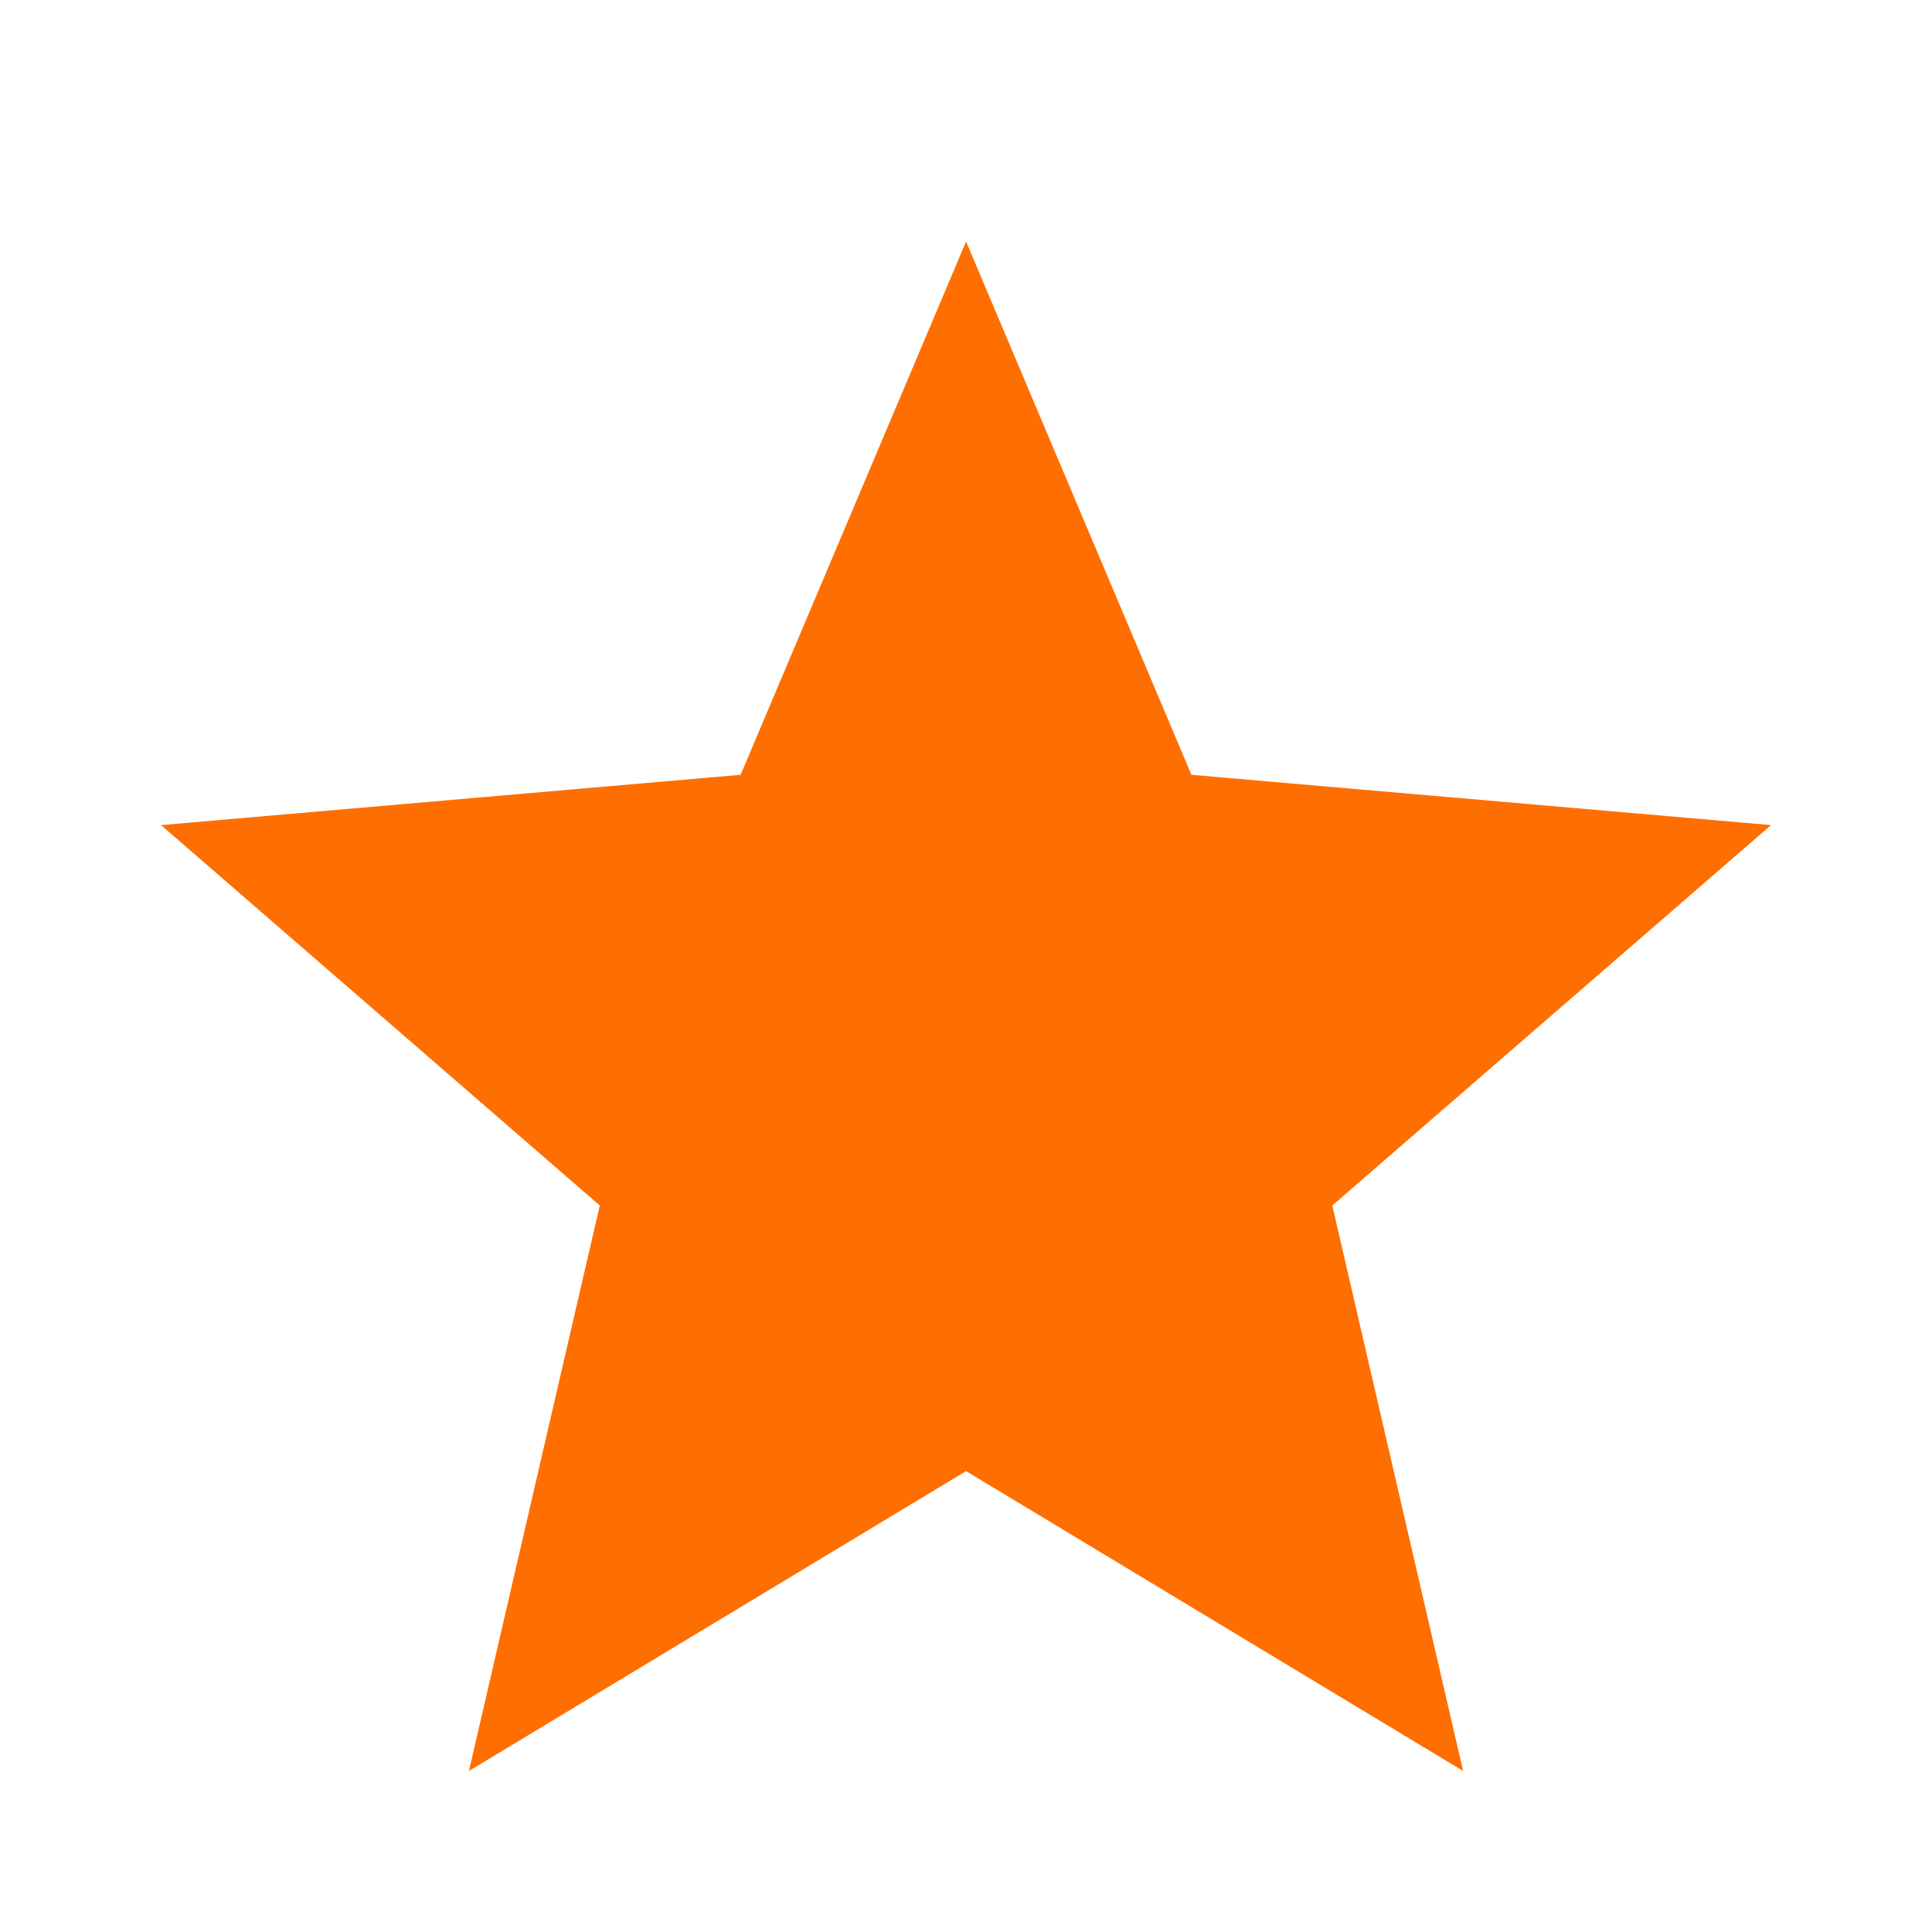 <svg width="29" height="29" viewBox="0 0 29 29" fill="none" xmlns="http://www.w3.org/2000/svg">
<g id="grade">
<mask id="mask0_50_1347" style="mask-type:alpha" maskUnits="userSpaceOnUse" x="0" y="0" width="29" height="29">
<rect id="Bounding box" width="29" height="29" fill="#D9D9D9"/>
</mask>
<g mask="url(#mask0_50_1347)">
<path id="grade_2" d="M7.039 26.583L9.003 18.095L2.417 12.385L11.117 11.63L14.501 3.625L17.884 11.63L26.584 12.385L19.998 18.095L21.962 26.583L14.501 22.082L7.039 26.583Z" fill="#FF6E00"/>
</g>
</g>
</svg>
